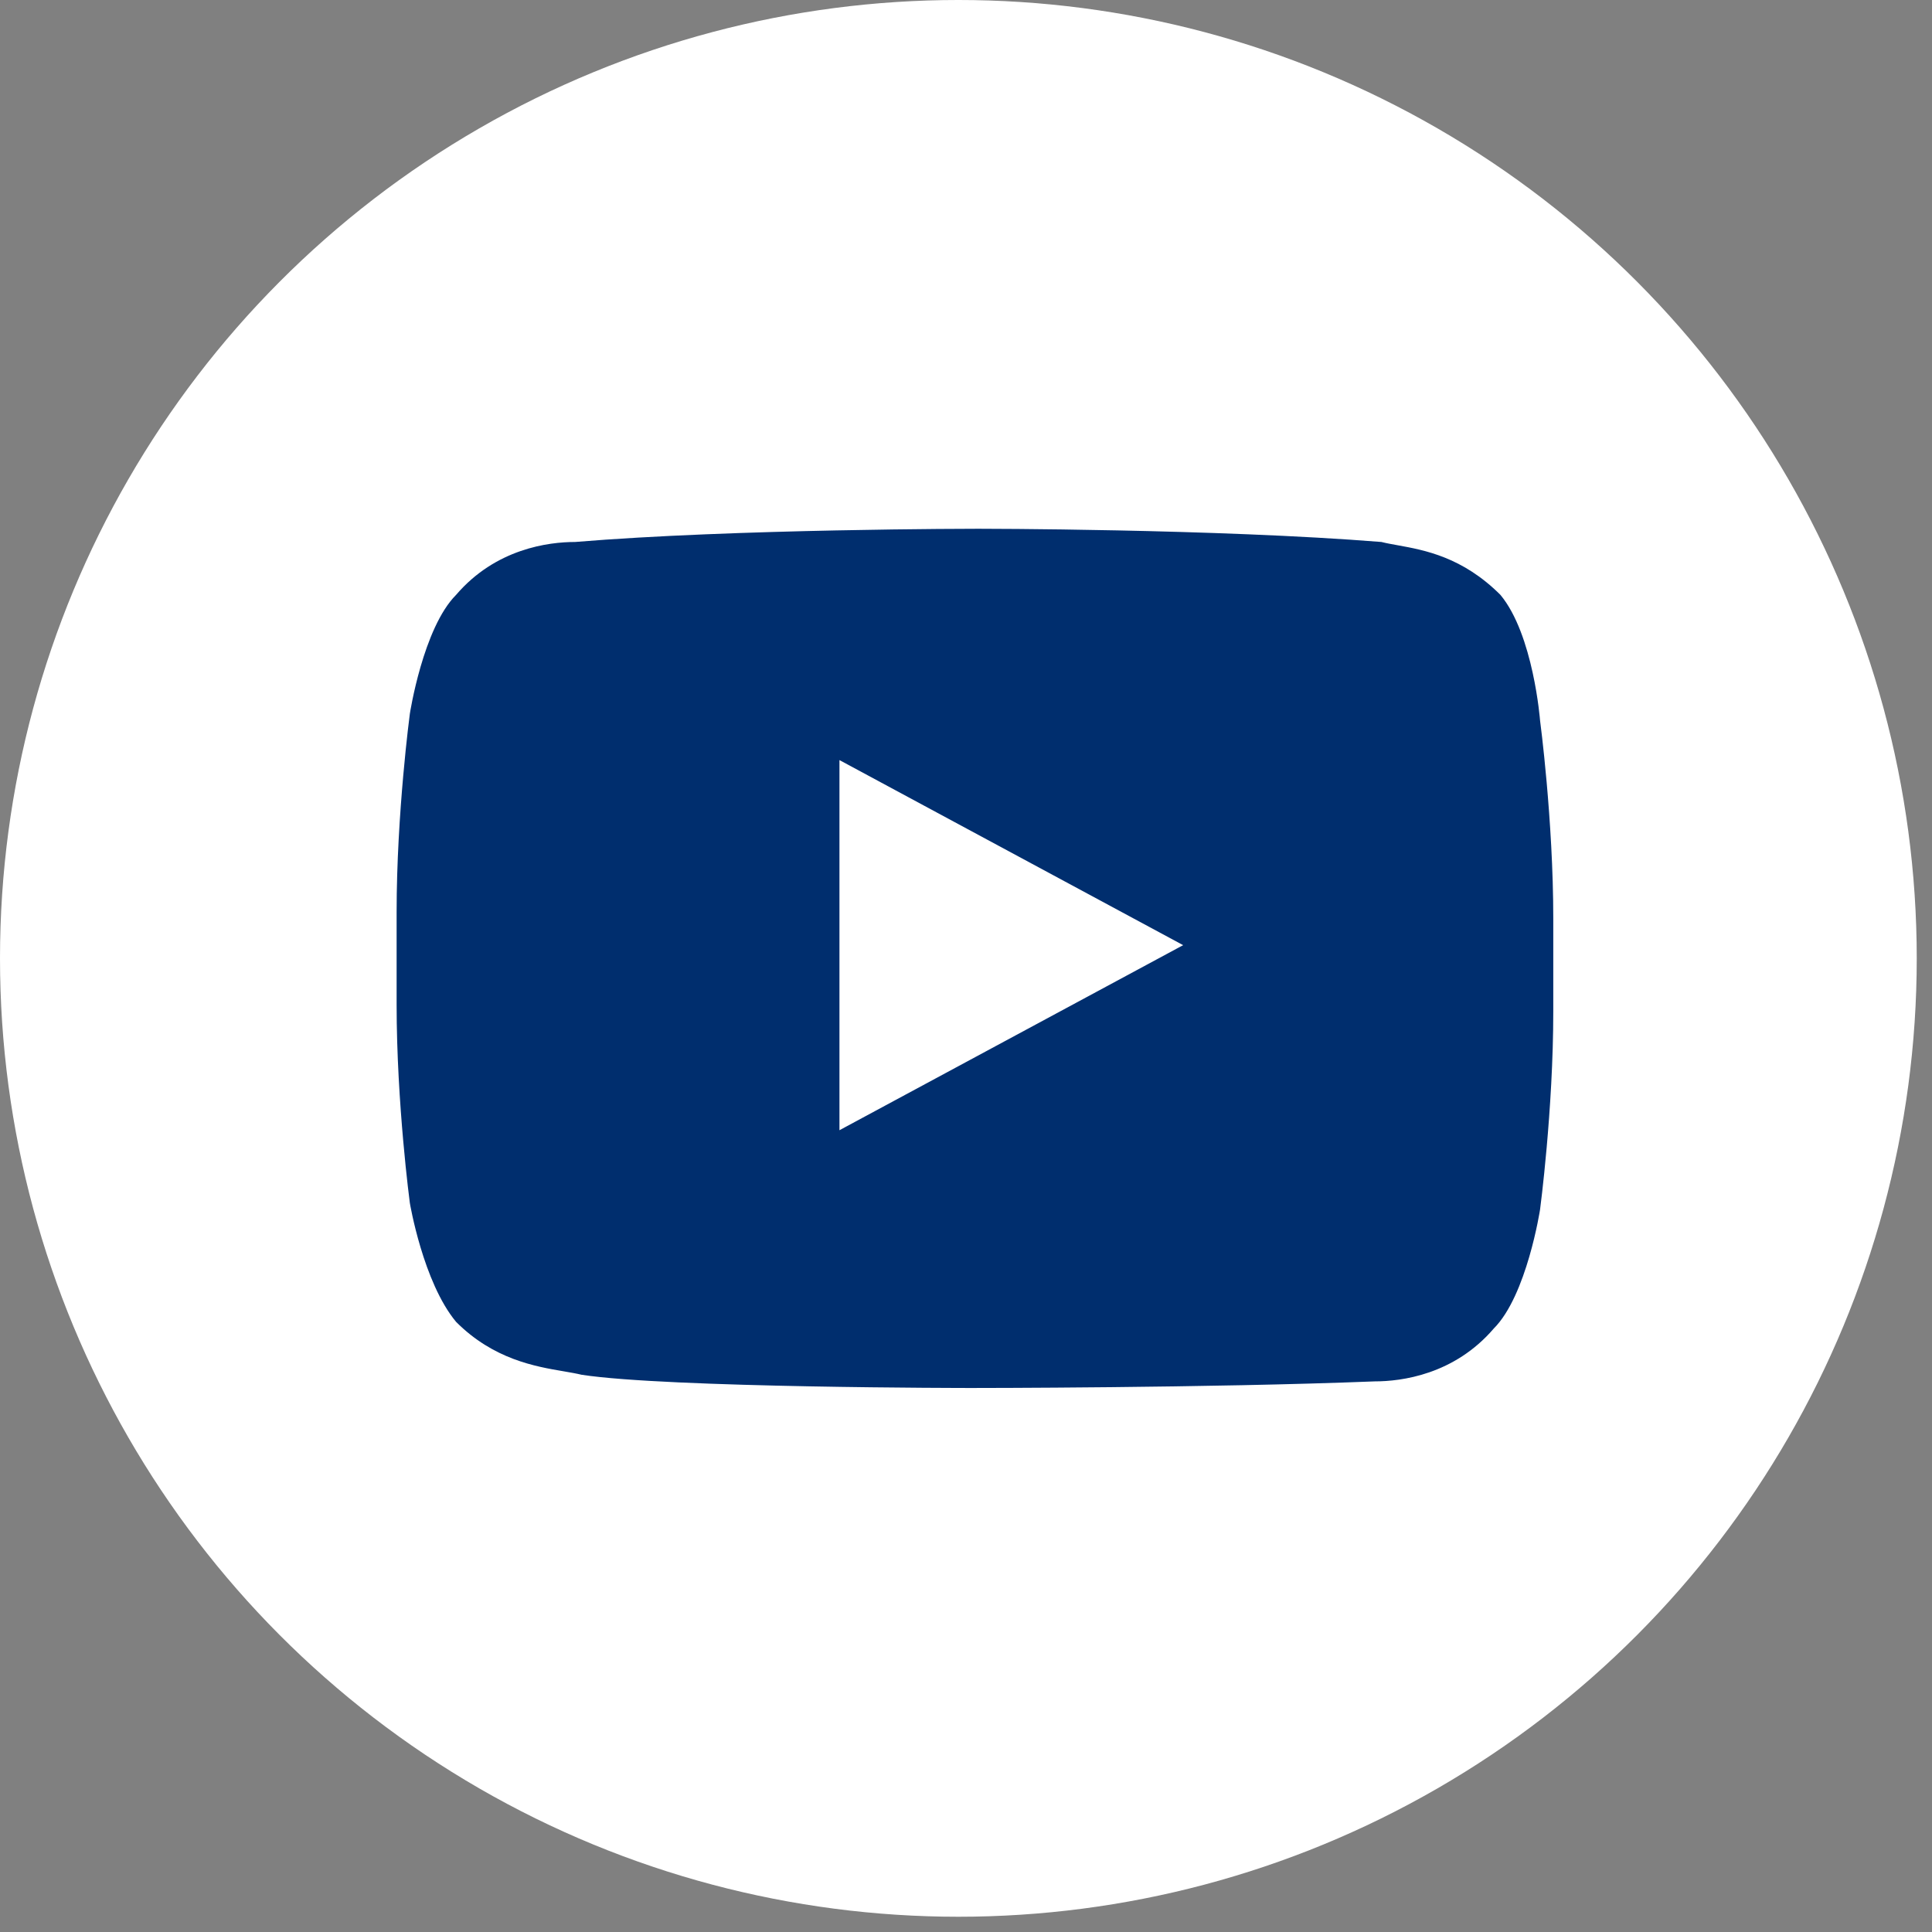 <?xml version="1.0" encoding="UTF-8"?>
<svg xmlns="http://www.w3.org/2000/svg" width="38" height="38" viewBox="0 0 38 38" fill="none">
  <rect x="0" y="0" width="38" height="38" fill="#808080" stroke="none"/>
  <circle cx="18.85" cy="18.85" r="18.85" fill="white"></circle>
  <path fill-rule="evenodd" clip-rule="evenodd" d="M30.551 18.07C30.551 16.12 30.291 14.17 30.291 14.17C30.291 14.17 30.161 12.48 29.511 11.7C28.765 10.955 28.019 10.82 27.488 10.724C27.371 10.703 27.265 10.684 27.171 10.66C23.921 10.4 19.241 10.4 19.241 10.4C19.241 10.4 14.431 10.4 11.311 10.66C10.791 10.66 9.751 10.79 8.971 11.7C8.321 12.35 8.061 14.04 8.061 14.04C8.061 14.04 7.801 15.99 7.801 17.94V19.76C7.801 21.71 8.061 23.66 8.061 23.66C8.061 23.66 8.321 25.22 8.971 26C9.708 26.738 10.53 26.878 11.093 26.973C11.225 26.996 11.342 27.016 11.441 27.04C13.131 27.3 19.111 27.3 19.111 27.3C19.111 27.3 23.791 27.3 27.041 27.17C27.561 27.17 28.601 27.04 29.381 26.13C30.031 25.48 30.291 23.79 30.291 23.79C30.291 23.79 30.551 21.84 30.551 19.89V18.07ZM23.271 18.59L16.511 22.23V14.95L23.271 18.59Z" fill="#002E6E"></path>
</svg>
